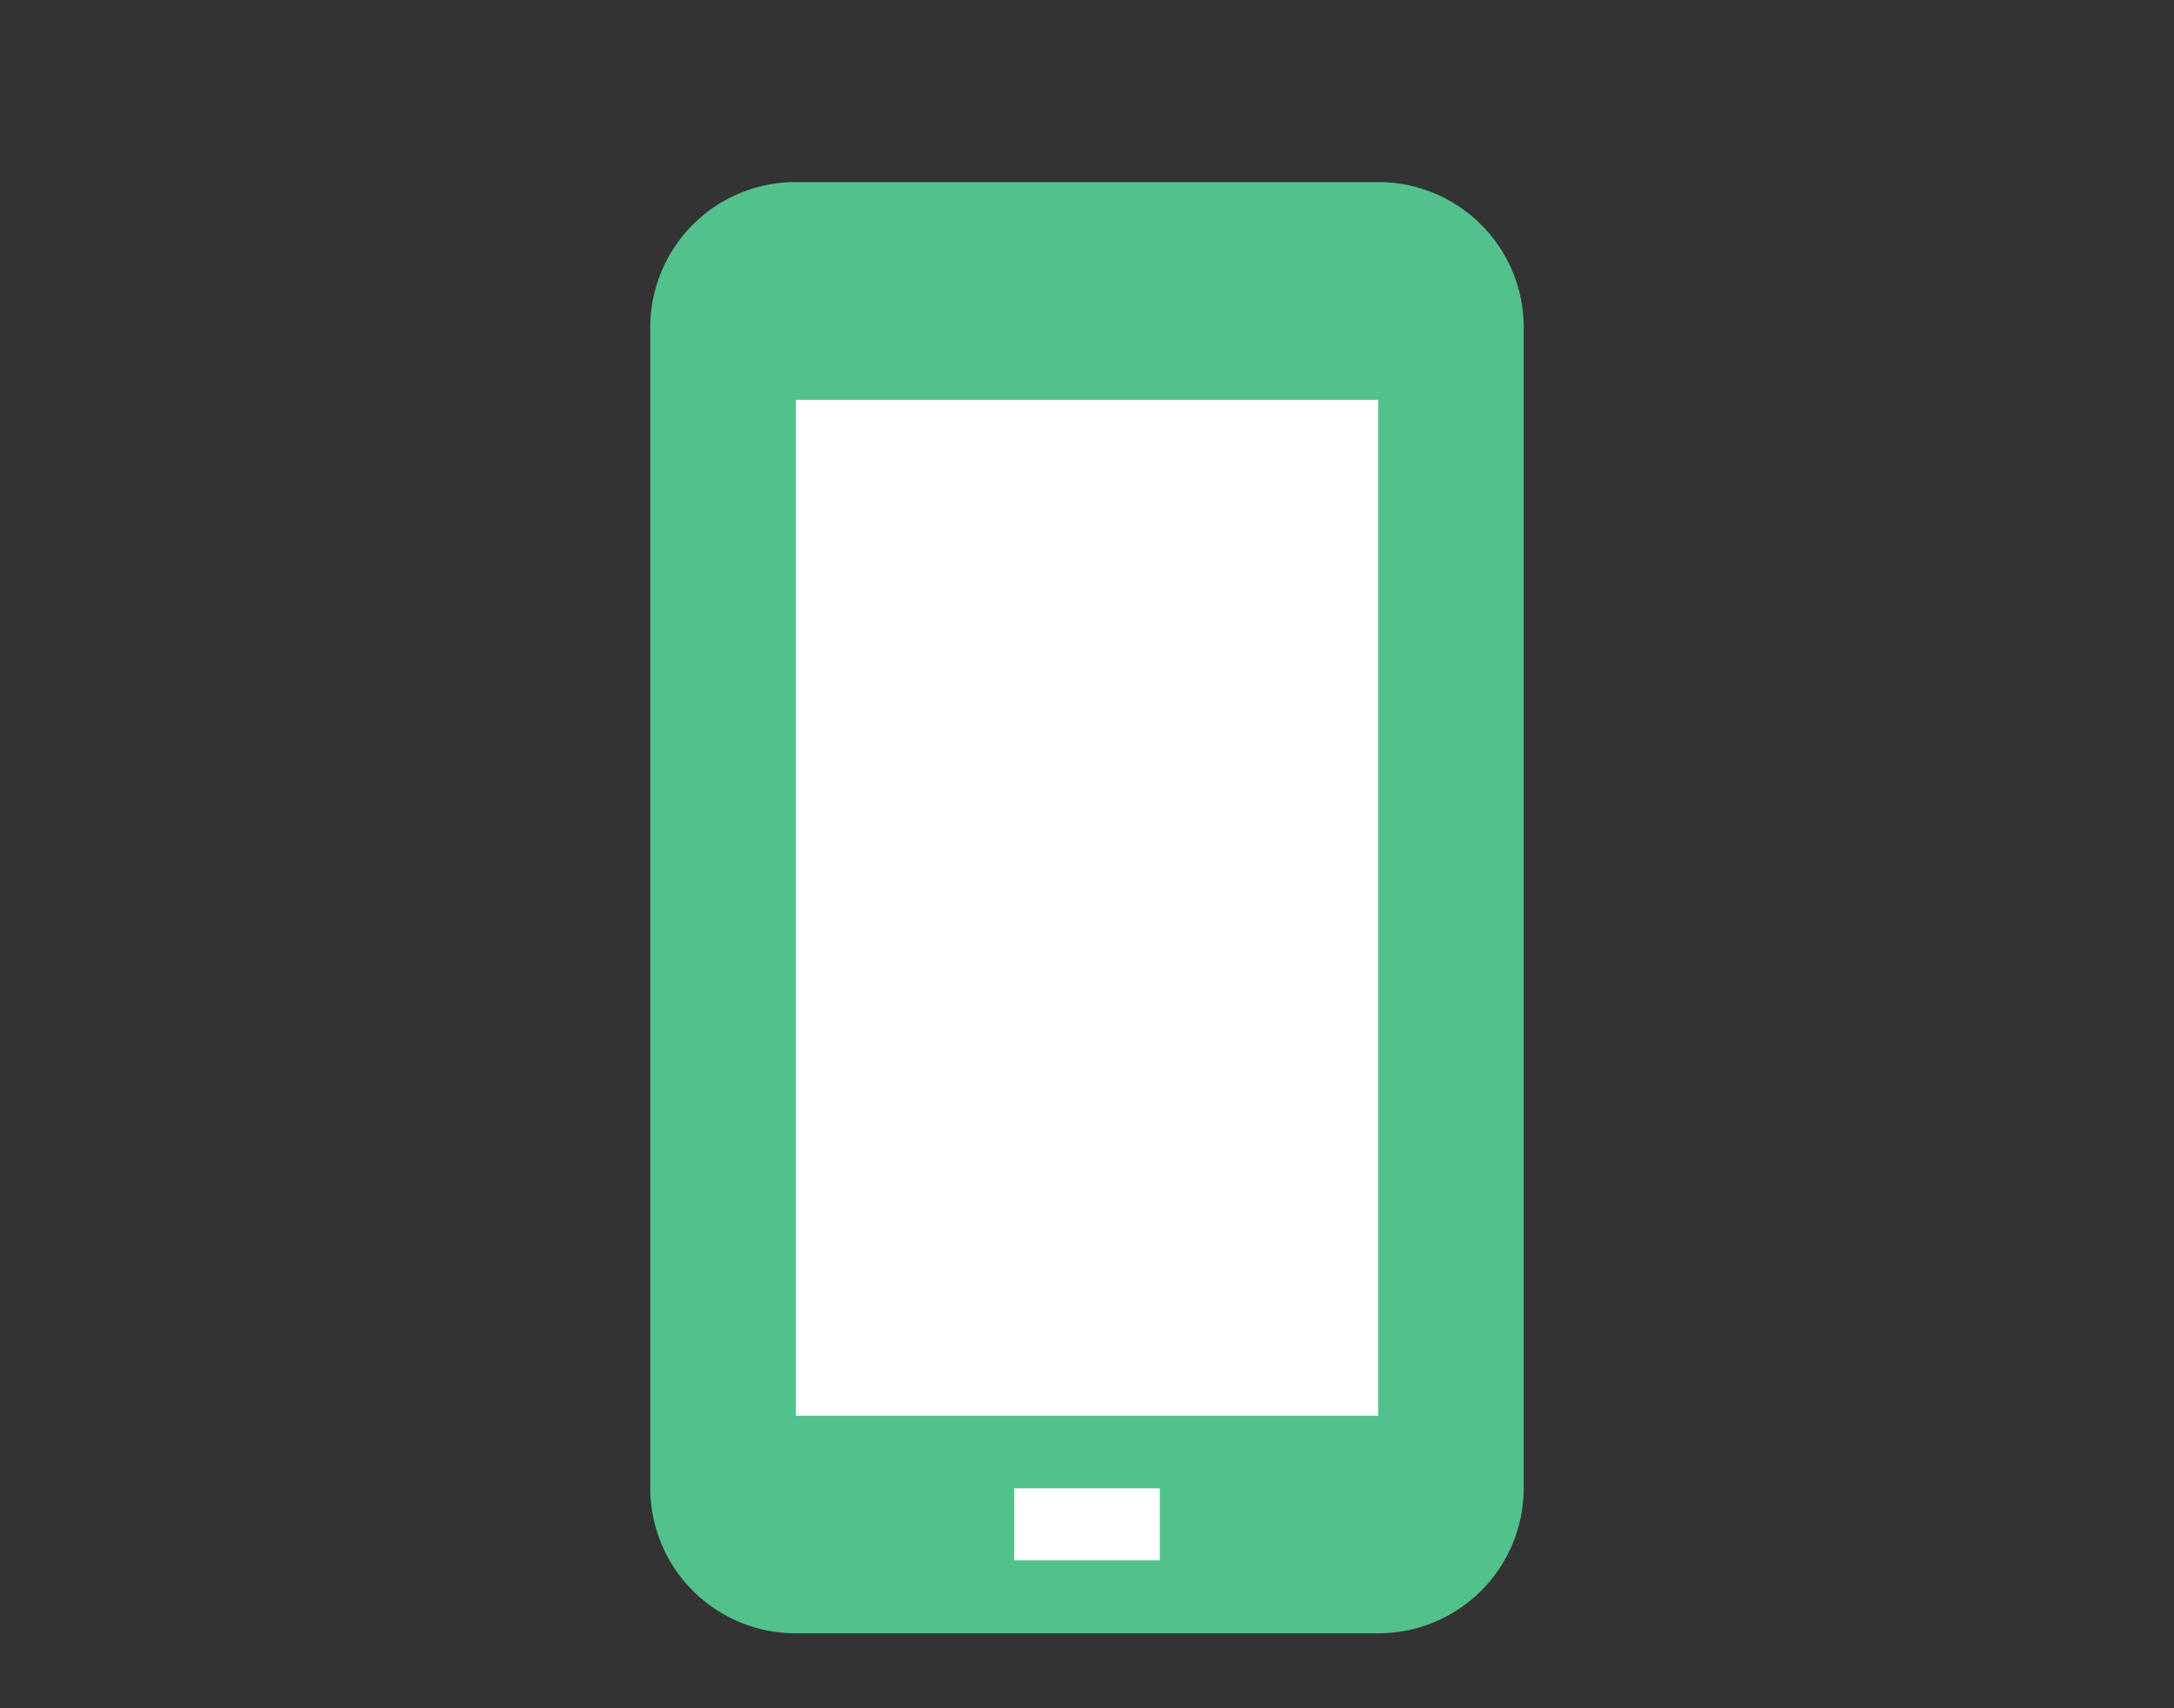 <svg id="レイヤー_1" data-name="レイヤー 1" xmlns="http://www.w3.org/2000/svg" viewBox="0 0 112 88"><rect x="0" y="0" width="112" height="88" fill="#333333" stroke="none"/><defs><style>.cls-1{fill:#fff;}.cls-2{fill:#53c18c;}</style></defs><rect class="cls-1" x="37.98" y="17.75" width="36.04" height="63.59"/><path class="cls-2" d="M71,9.38H41a7.49,7.49,0,0,0-7.5,7.48V76.67A7.49,7.49,0,0,0,41,84.14H71a7.49,7.49,0,0,0,7.5-7.47V16.86A7.49,7.49,0,0,0,71,9.38Zm-11.25,71h-7.5V76.67h7.5ZM71,72.93H41V20.6H71Z"/></svg>